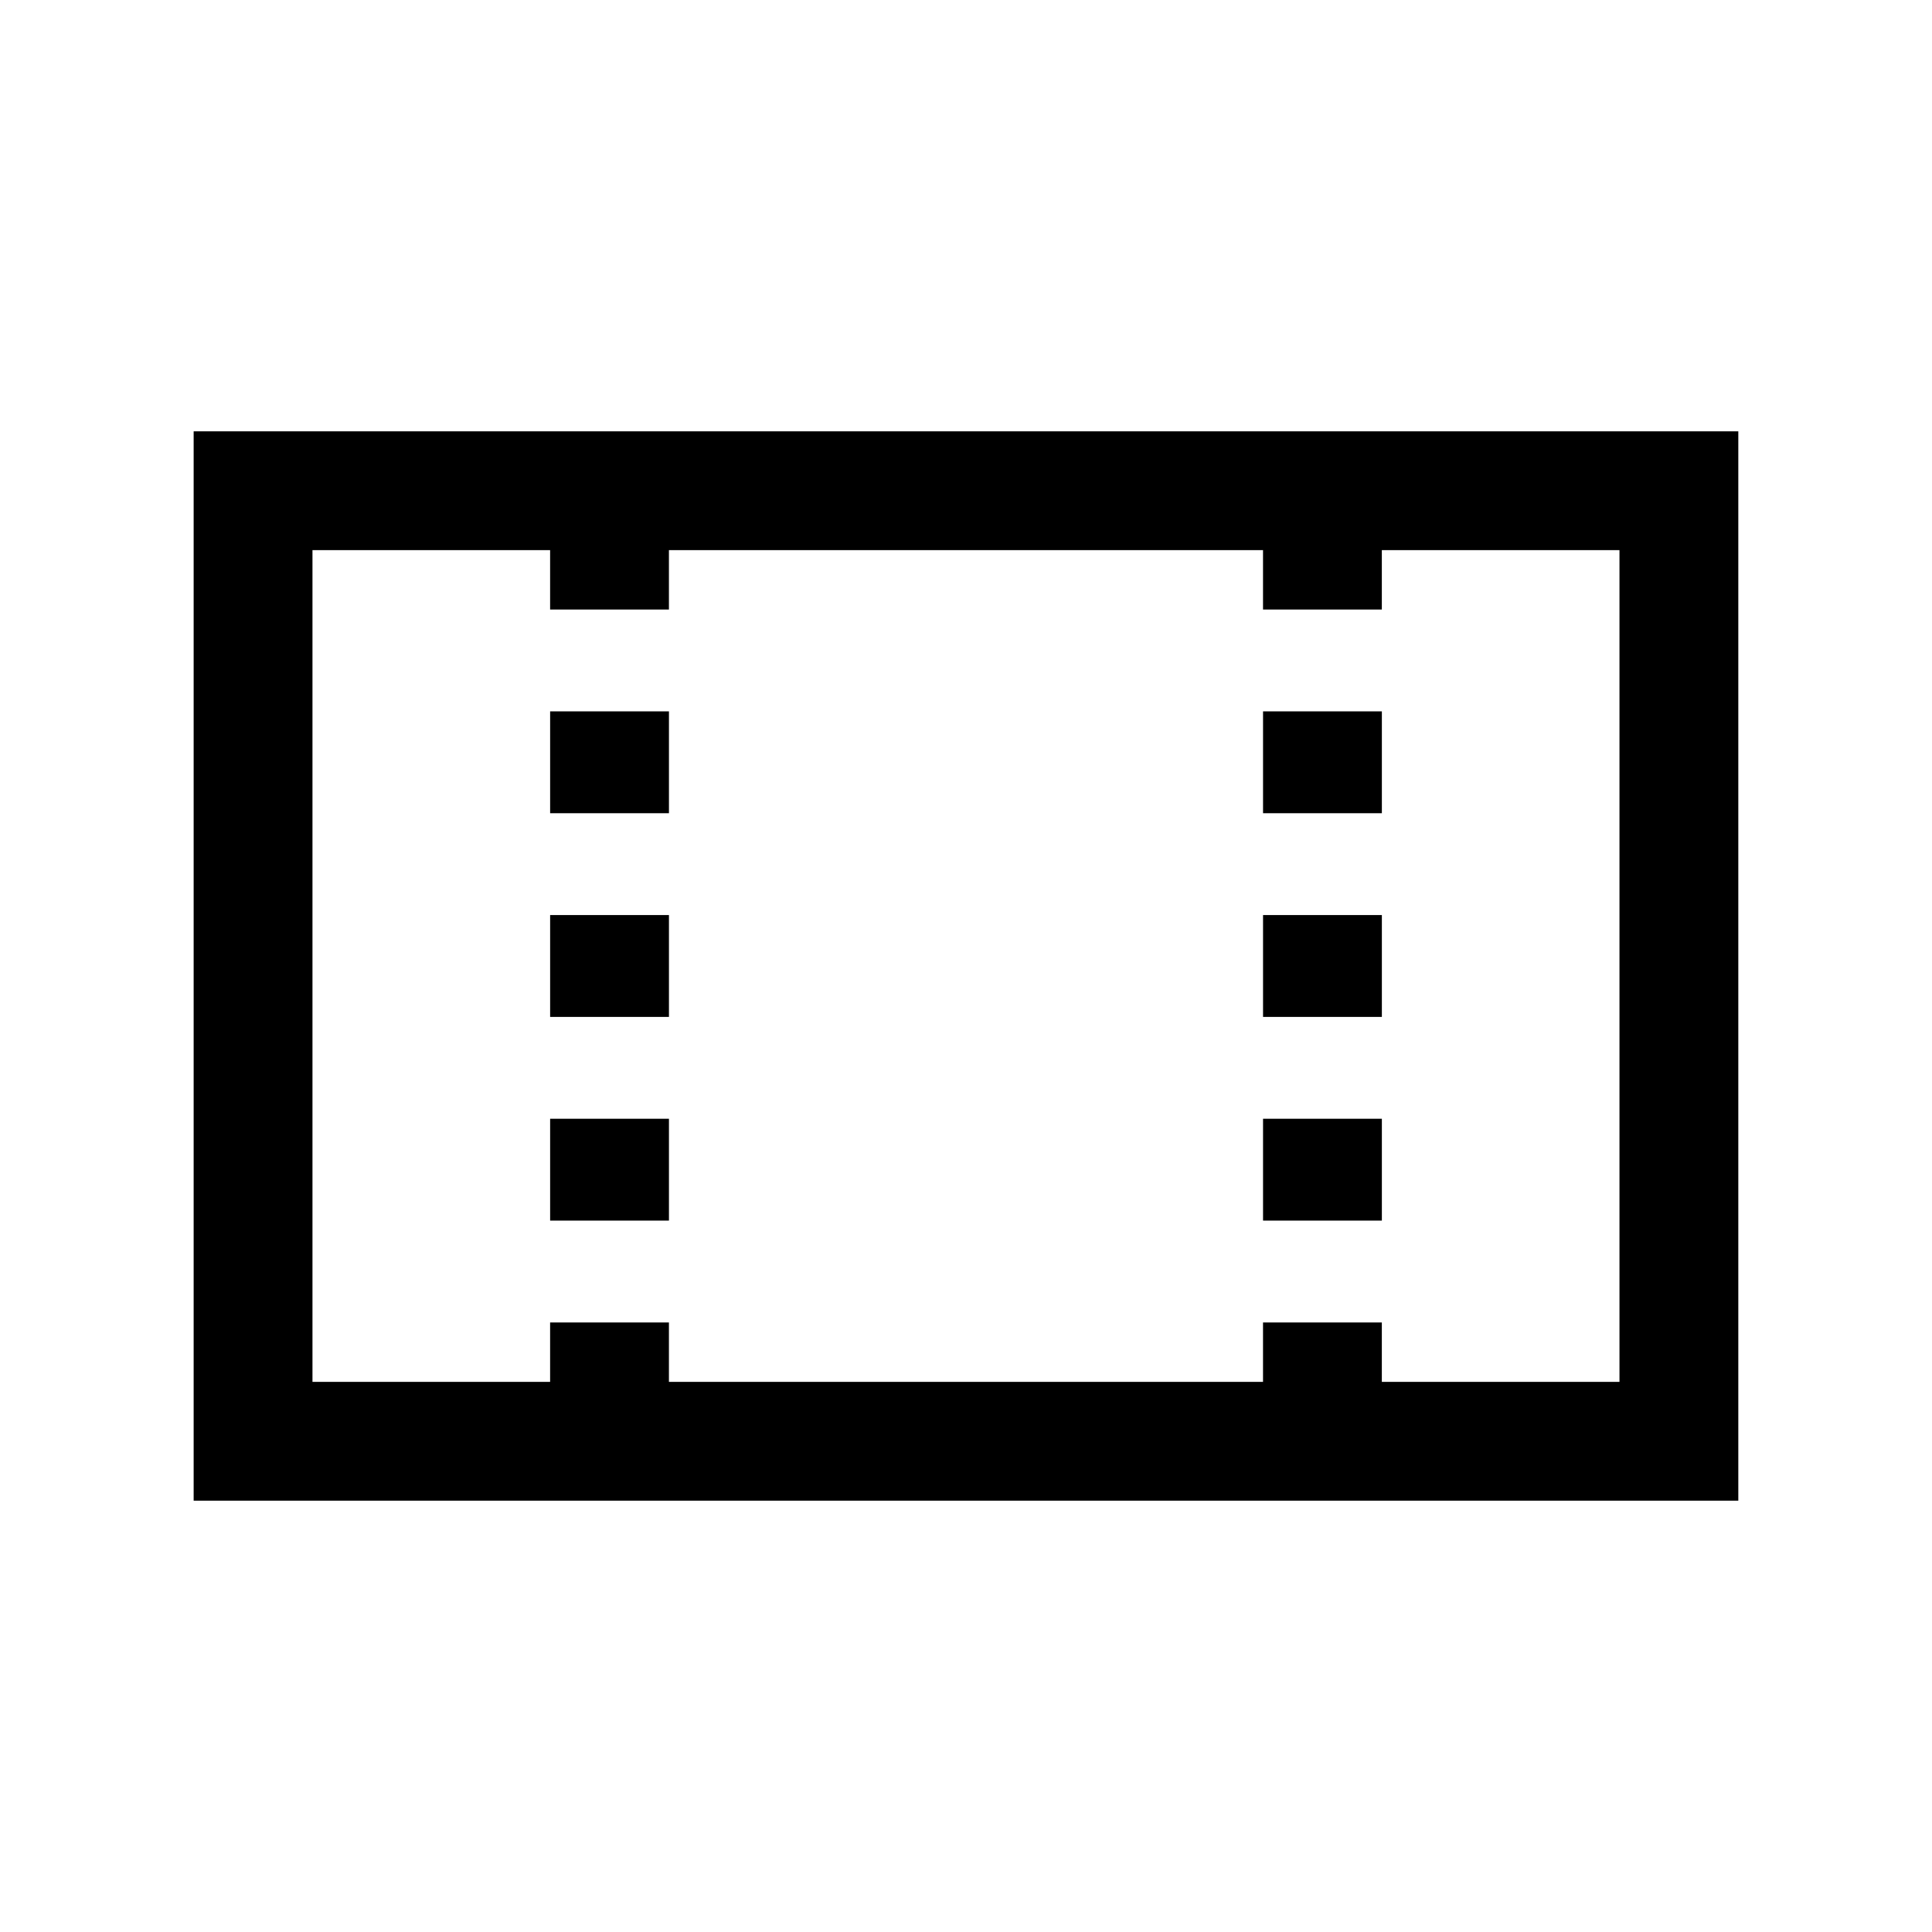 <?xml version="1.0" encoding="UTF-8"?>
<!-- Uploaded to: ICON Repo, www.svgrepo.com, Generator: ICON Repo Mixer Tools -->
<svg fill="#000000" width="800px" height="800px" version="1.1" viewBox="144 144 512 512" xmlns="http://www.w3.org/2000/svg">
 <g>
  <path d="m195.32 541.7h409.35v-283.39h-409.35zm31.488-251.91h62.977v15.742h31.488v-15.742h157.44v15.742h31.488v-15.742h62.977v220.42h-62.977v-15.746h-31.488v15.742l-157.44 0.004v-15.746h-31.488v15.742l-62.977 0.004z"/>
  <path d="m289.79 386.5h31.488v26.992h-31.488z"/>
  <path d="m289.79 332.52h31.488v26.992h-31.488z"/>
  <path d="m289.79 440.48h31.488v26.992h-31.488z"/>
  <path d="m478.72 386.5h31.488v26.992h-31.488z"/>
  <path d="m478.72 440.48h31.488v26.992h-31.488z"/>
  <path d="m478.72 332.52h31.488v26.992h-31.488z"/>
 </g>
</svg>